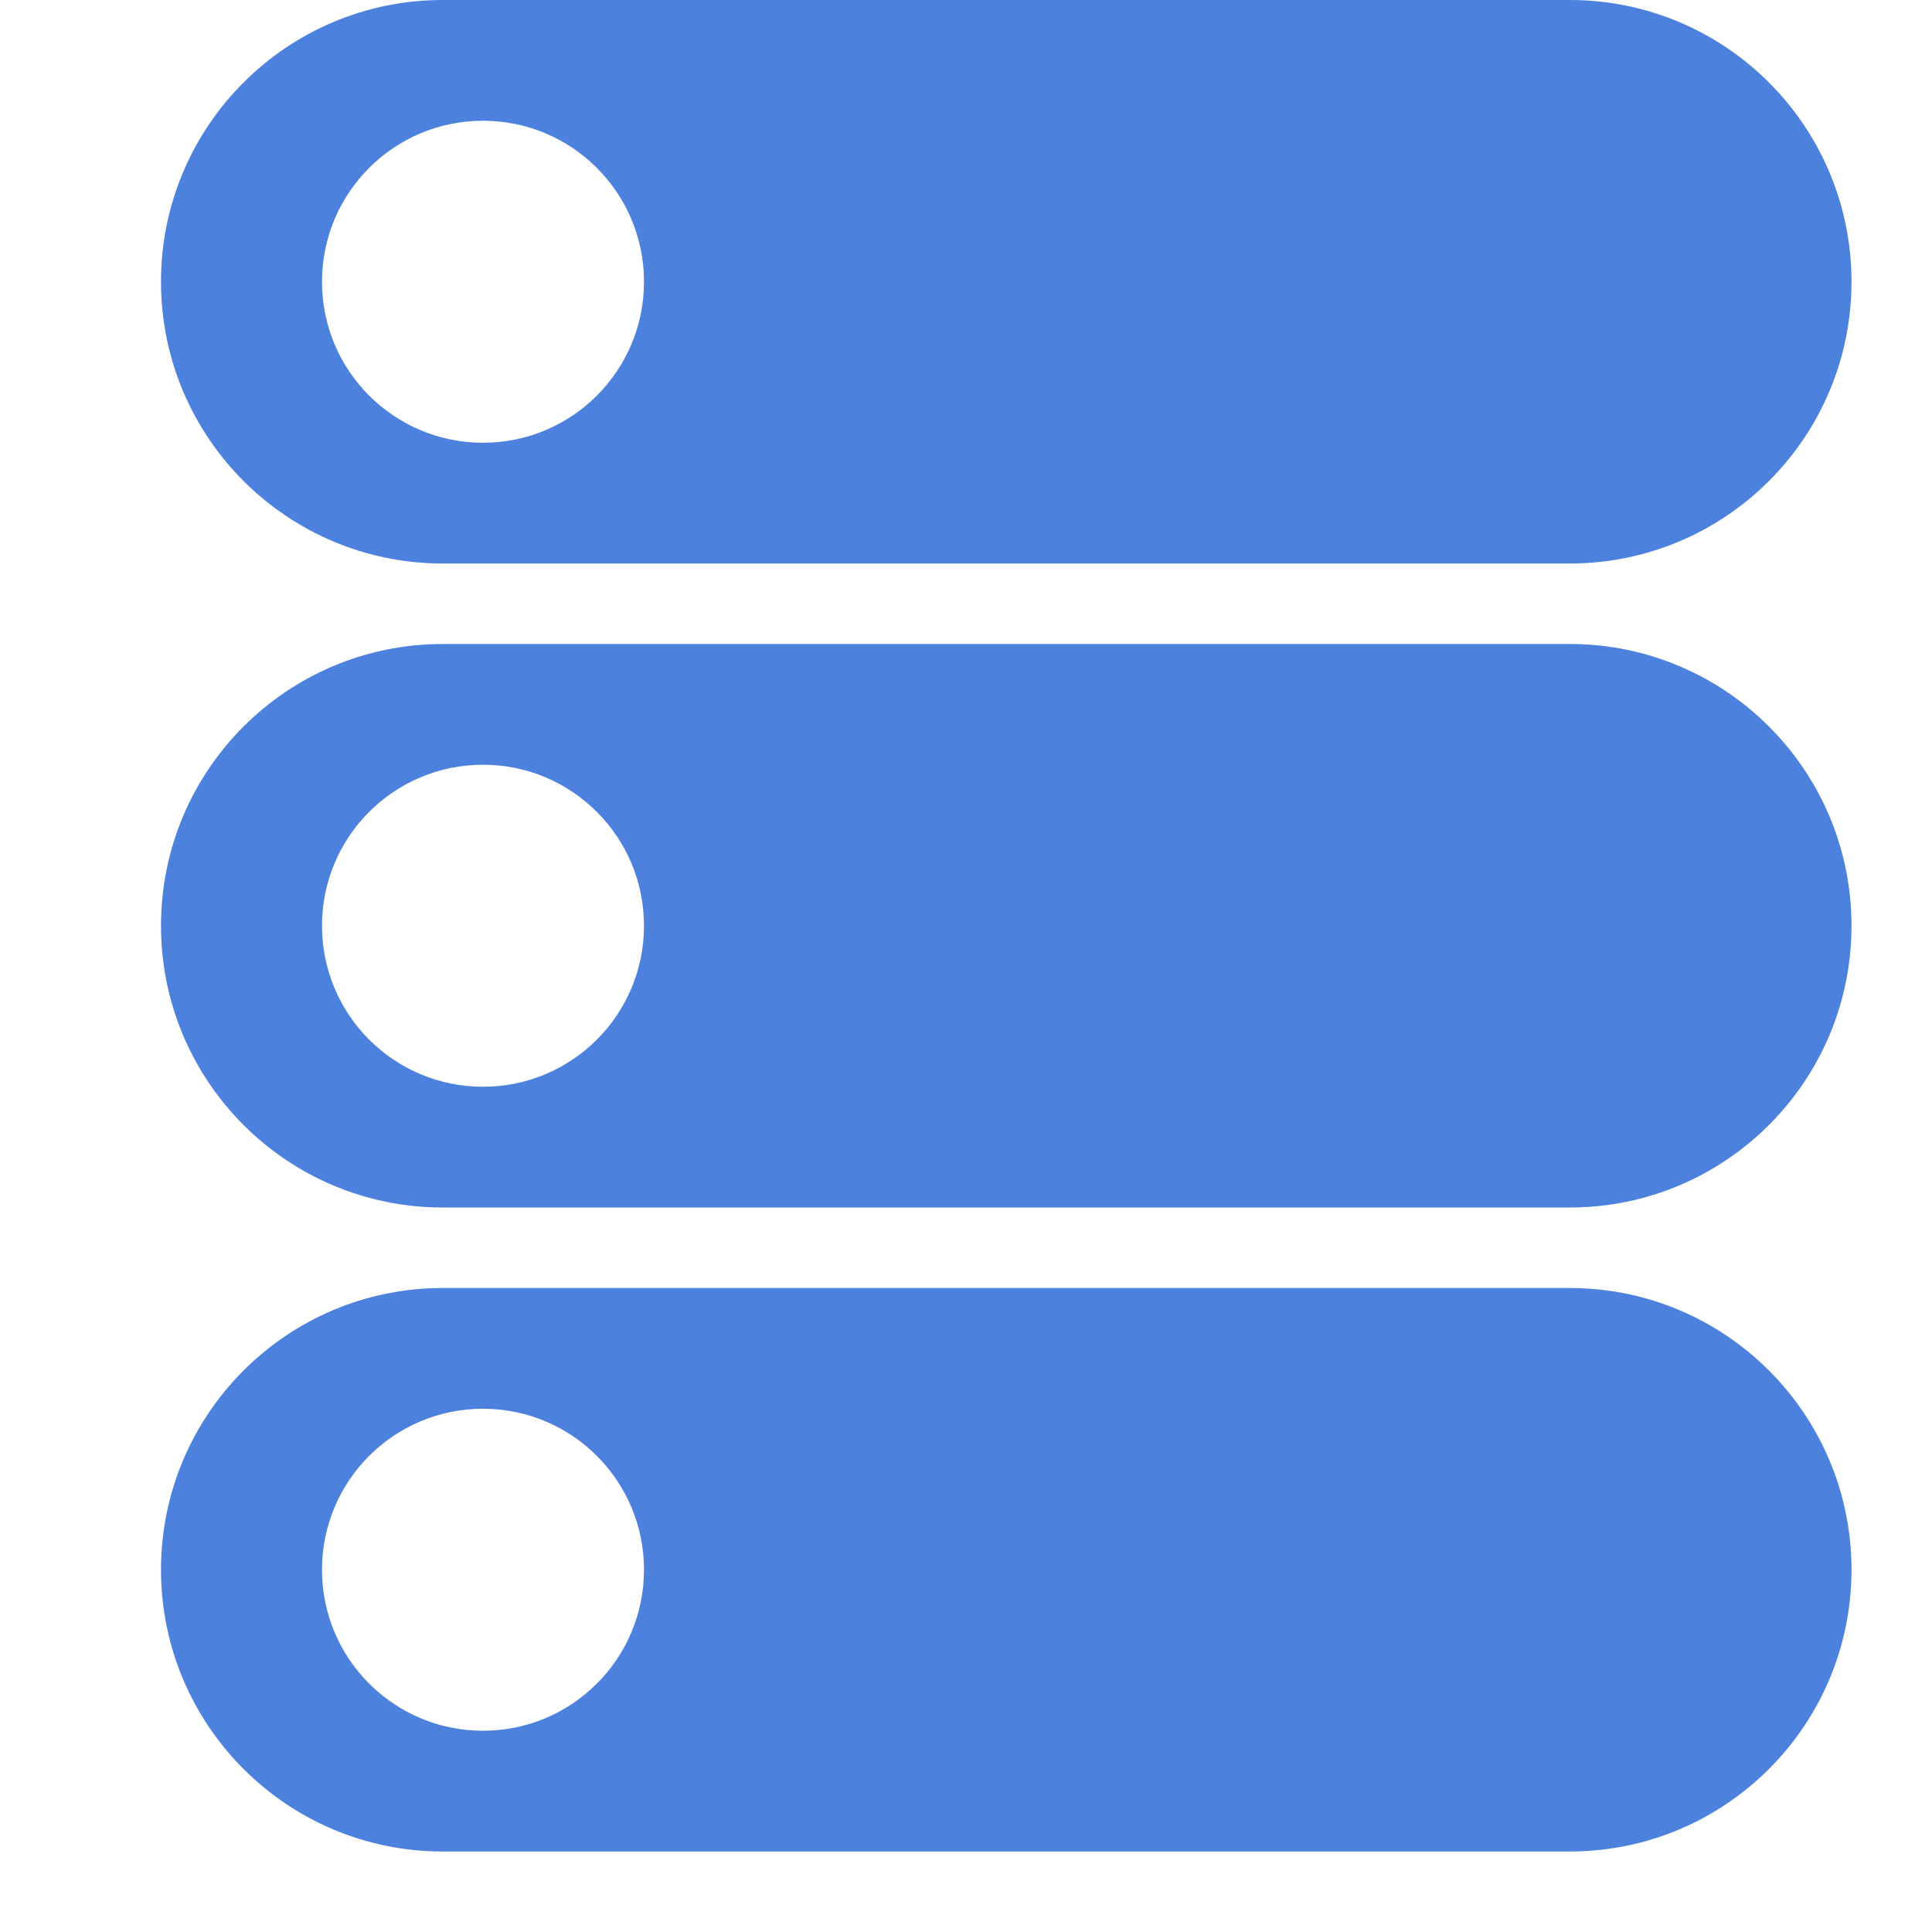 <svg width="24" height="24" viewBox="0 0 24 24" fill="none" xmlns="http://www.w3.org/2000/svg">
<path fill-rule="evenodd" clip-rule="evenodd" d="M5.5 0C3.567 0 2 1.567 2 3.5C2 5.433 3.567 7 5.5 7H19.5C21.433 7 23 5.433 23 3.5C23 1.567 21.433 0 19.5 0H5.5ZM6 5.5C7.105 5.5 8 4.605 8 3.5C8 2.395 7.105 1.5 6 1.5C4.895 1.5 4 2.395 4 3.5C4 4.605 4.895 5.5 6 5.5Z" fill="#4C81DD"/>
<path fill-rule="evenodd" clip-rule="evenodd" d="M5.5 8C3.567 8 2 9.567 2 11.5C2 13.433 3.567 15 5.5 15H19.5C21.433 15 23 13.433 23 11.5C23 9.567 21.433 8 19.5 8H5.5ZM6 13.5C7.105 13.5 8 12.605 8 11.5C8 10.395 7.105 9.5 6 9.5C4.895 9.5 4 10.395 4 11.5C4 12.605 4.895 13.5 6 13.5Z" fill="#4C81DD"/>
<path fill-rule="evenodd" clip-rule="evenodd" d="M5.5 16C3.567 16 2 17.567 2 19.5C2 21.433 3.567 23 5.5 23H19.5C21.433 23 23 21.433 23 19.5C23 17.567 21.433 16 19.5 16H5.5ZM6 21.5C7.105 21.5 8 20.605 8 19.5C8 18.395 7.105 17.5 6 17.5C4.895 17.5 4 18.395 4 19.5C4 20.605 4.895 21.5 6 21.5Z" fill="#4C81DD"/>
</svg>
